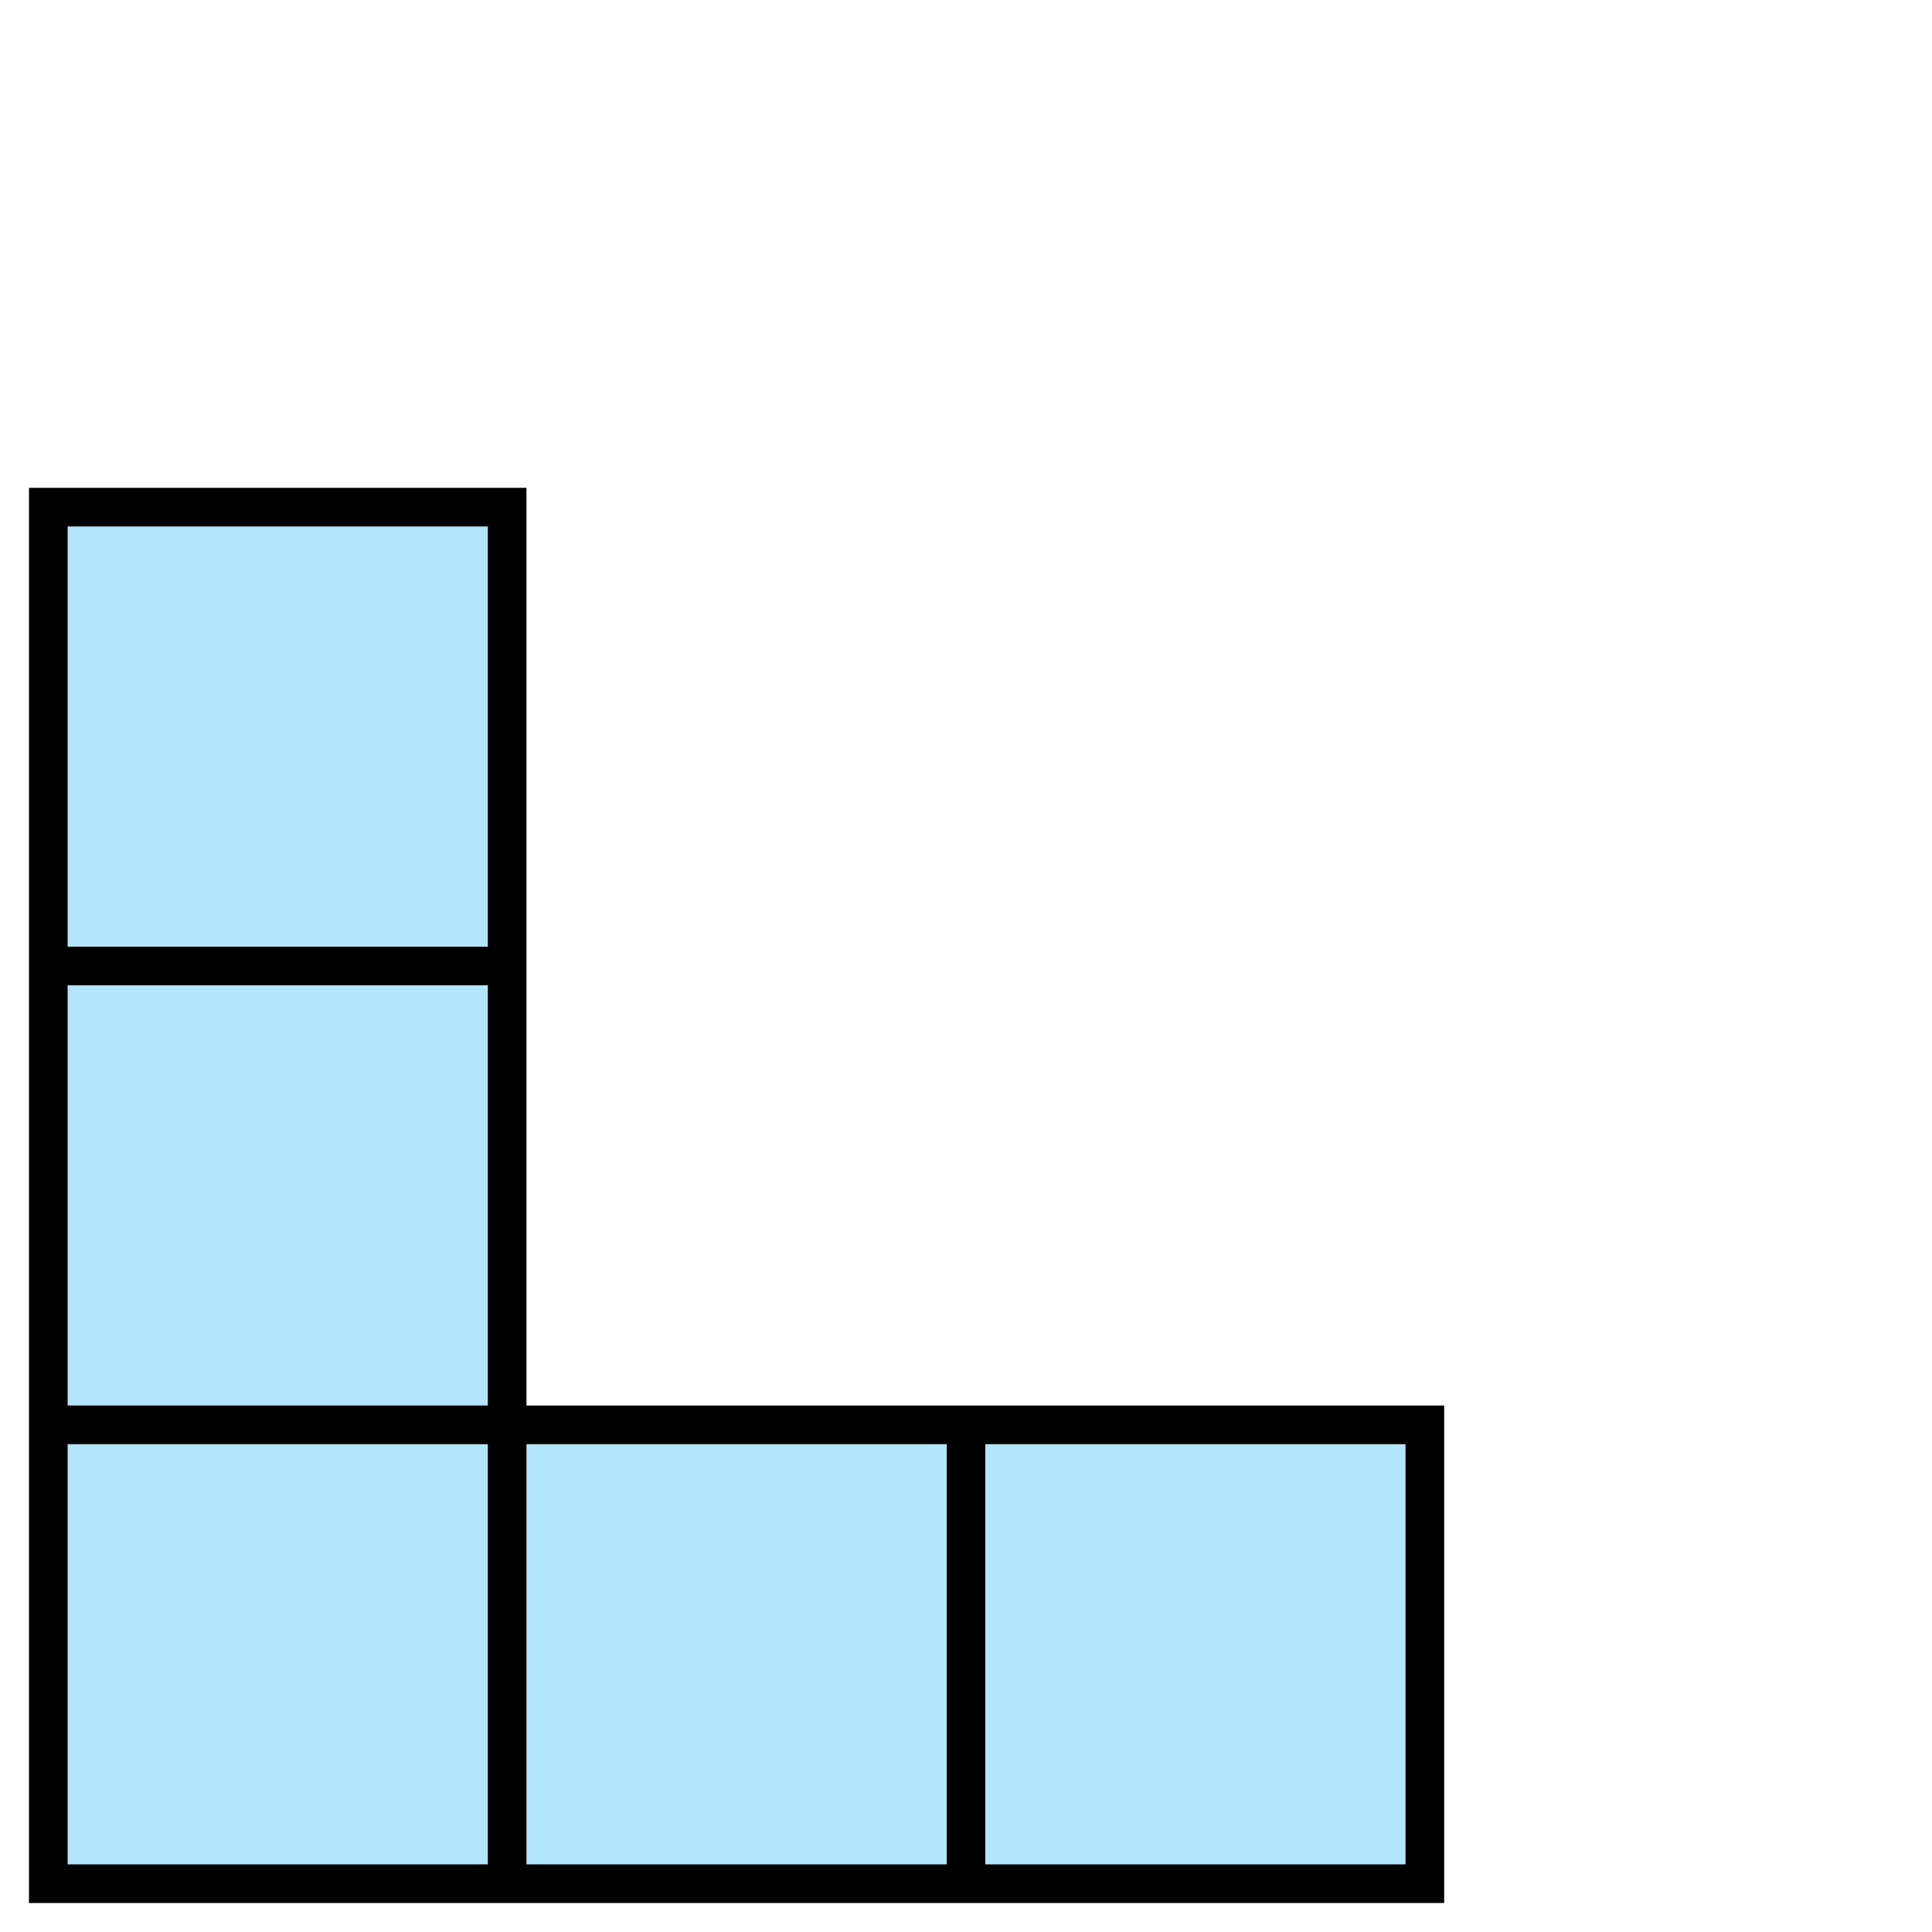 <svg xmlns="http://www.w3.org/2000/svg" width="100" height="100" viewBox="0 0 100 100"><path fill="#FFF" d="M0 0h100v100H0z"/><path d="M2.5 73.749h23.75V97.5H2.5zM2.5 50h23.75v23.749H2.5zm23.75 23.749H50V97.5H26.25zM2.5 26.25h23.75V50H2.5zM50 73.749h23.75V97.5H50z" fill="#B3E5FC" stroke="#000" stroke-width="2" stroke-miterlimit="10"/></svg>